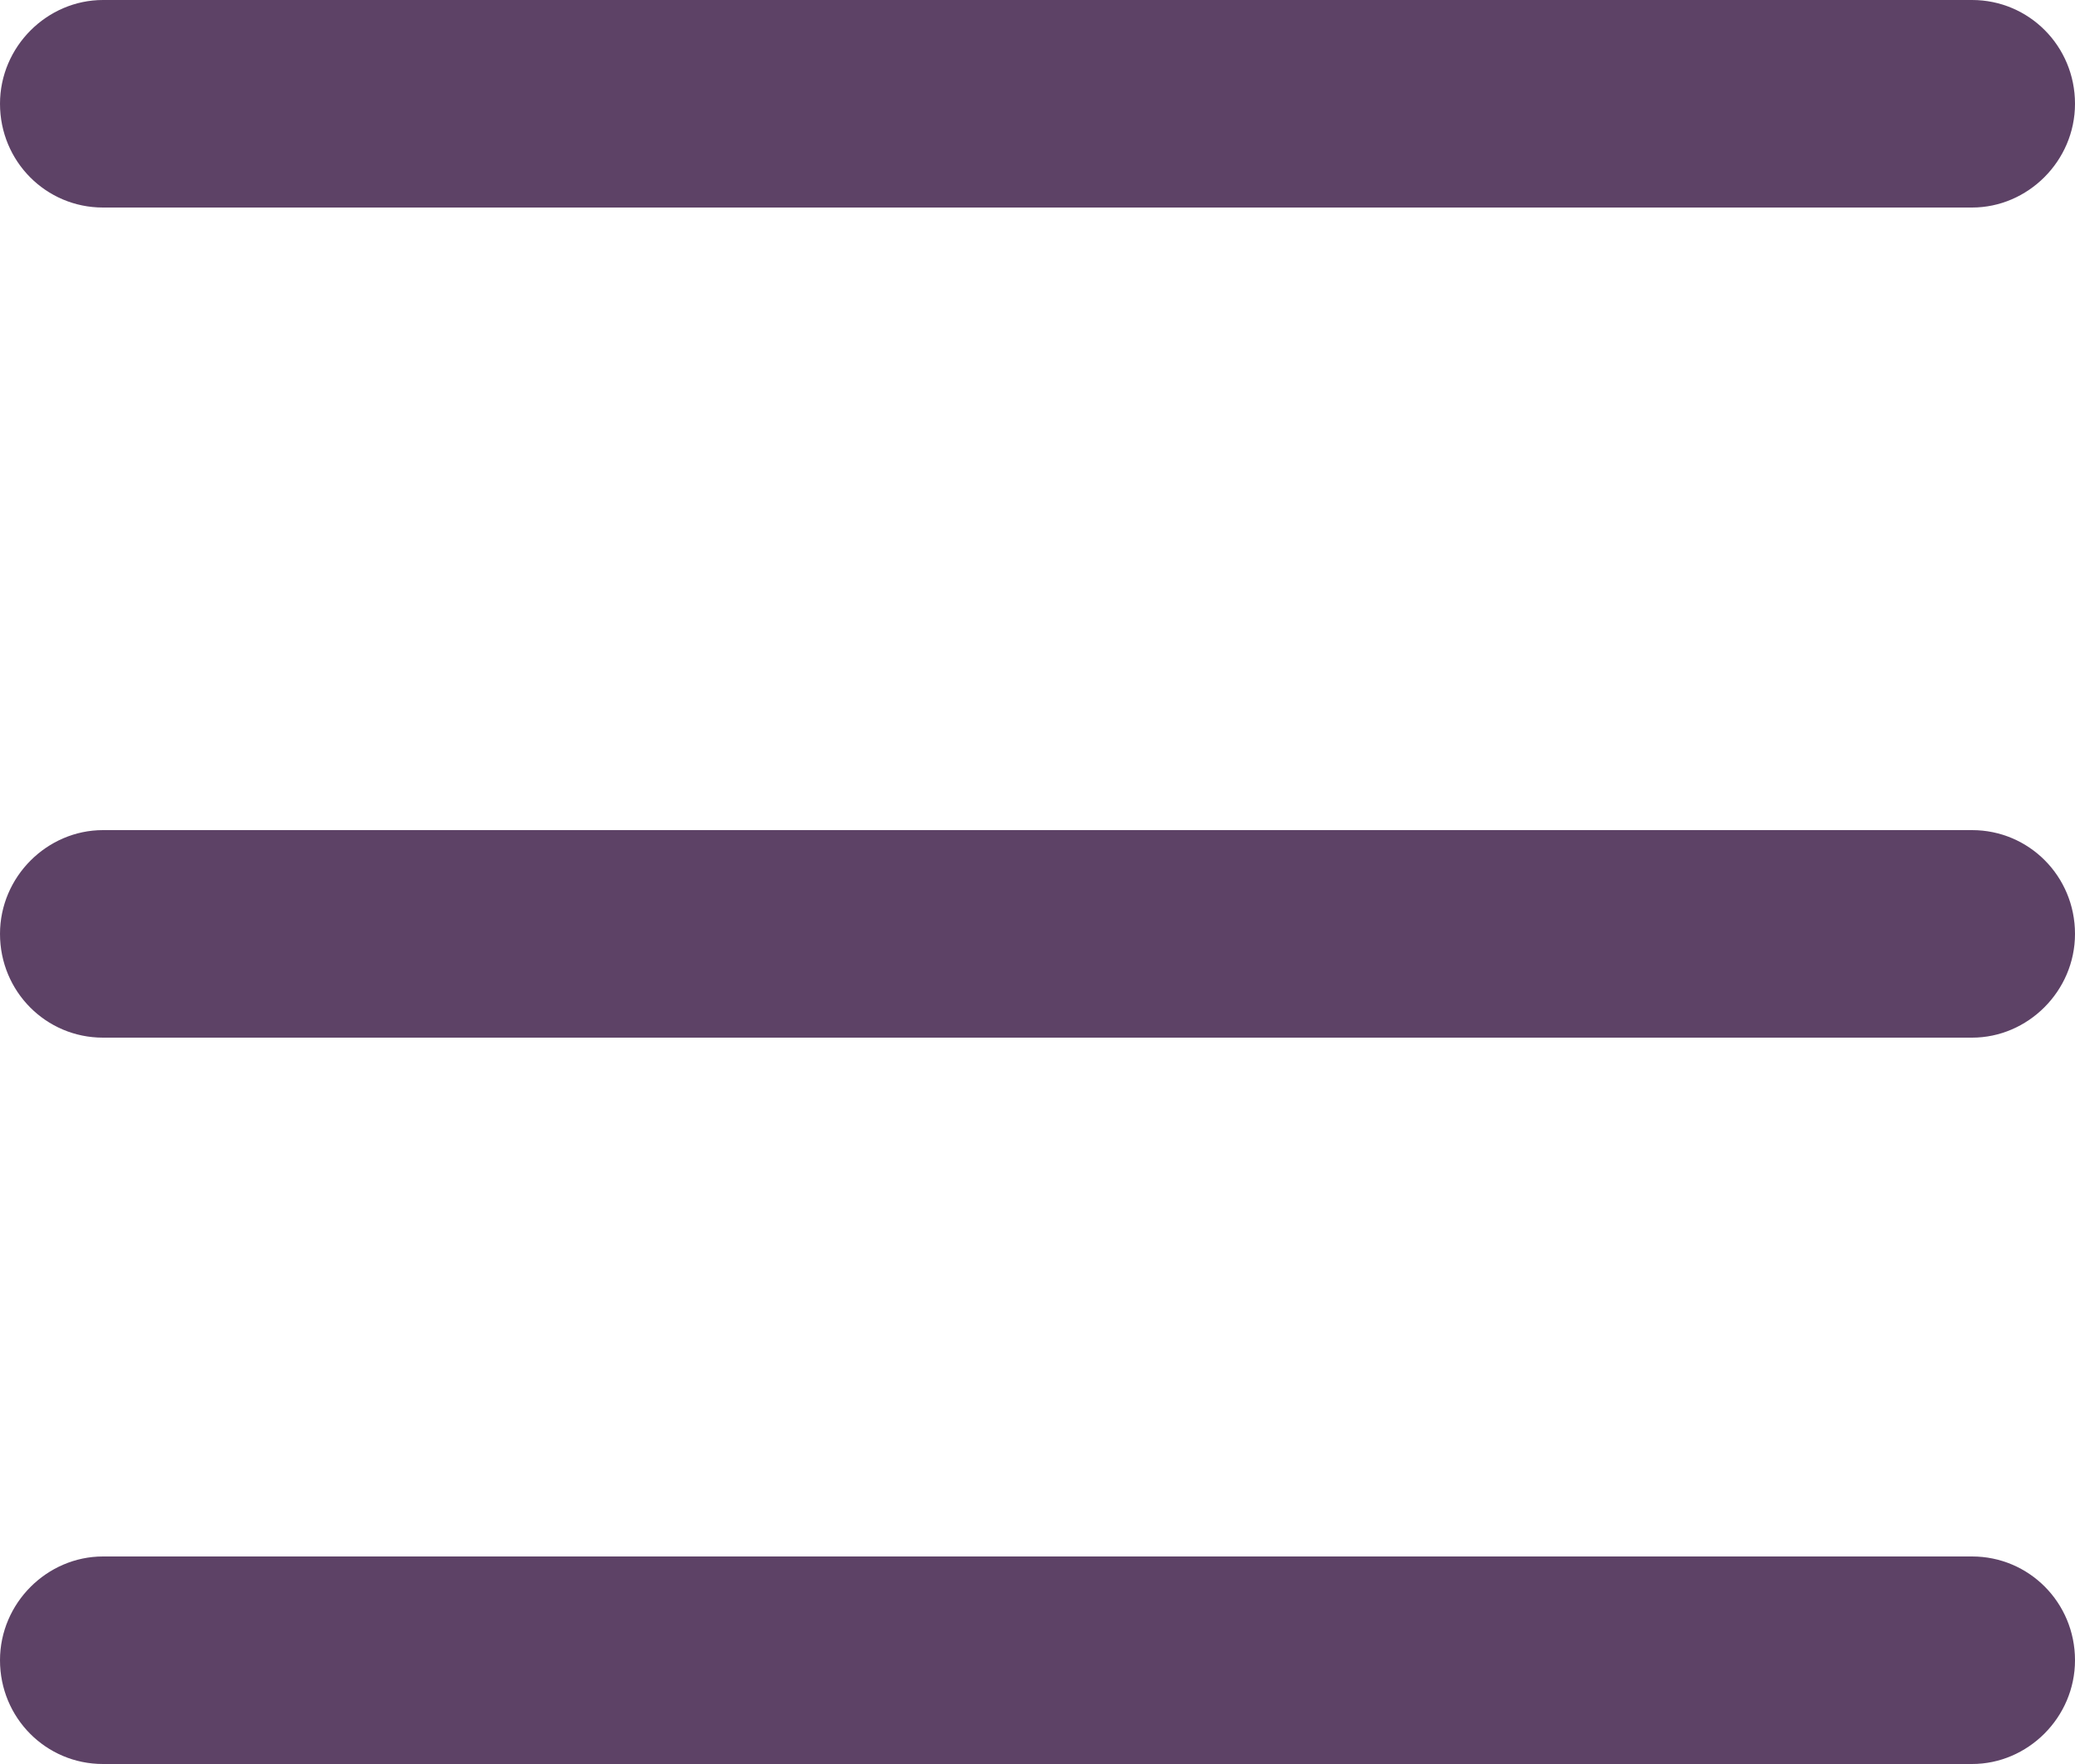 <?xml version="1.0" encoding="UTF-8"?>
<svg width="20px" height="17px" viewBox="0 0 20 17" version="1.1" xmlns="http://www.w3.org/2000/svg" xmlns:xlink="http://www.w3.org/1999/xlink">
    <!-- Generator: Sketch 51.1 (57501) - http://www.bohemiancoding.com/sketch -->
    <title>Rectangle 39</title>
    <desc>Created with Sketch.</desc>
    <defs></defs>
    <g id="Symbols" stroke="none" stroke-width="1" fill="none" fill-rule="evenodd">
        <g id="hamburger" transform="translate(-3, -4)" fill="#5D4266">
            <path d="M3,5 C3,4.448 3.455,4 3.992,4 L22.008,4 C22.556,4 23,4.444 23,5 C23,5.552 22.545,6 22.008,6 L3.992,6 C3.444,6 3,5.556 3,5 Z M3,13 C3,12.448 3.455,12 3.992,12 L22.008,12 C22.556,12 23,12.444 23,13 C23,13.552 22.545,14 22.008,14 L3.992,14 C3.444,14 3,13.556 3,13 Z M3,20 C3,19.448 3.455,19 3.992,19 L22.008,19 C22.556,19 23,19.444 23,20 C23,20.552 22.545,21 22.008,21 L3.992,21 C3.444,21 3,20.556 3,20 Z" id="Rectangle-39"></path>
        </g>
    </g>
</svg>